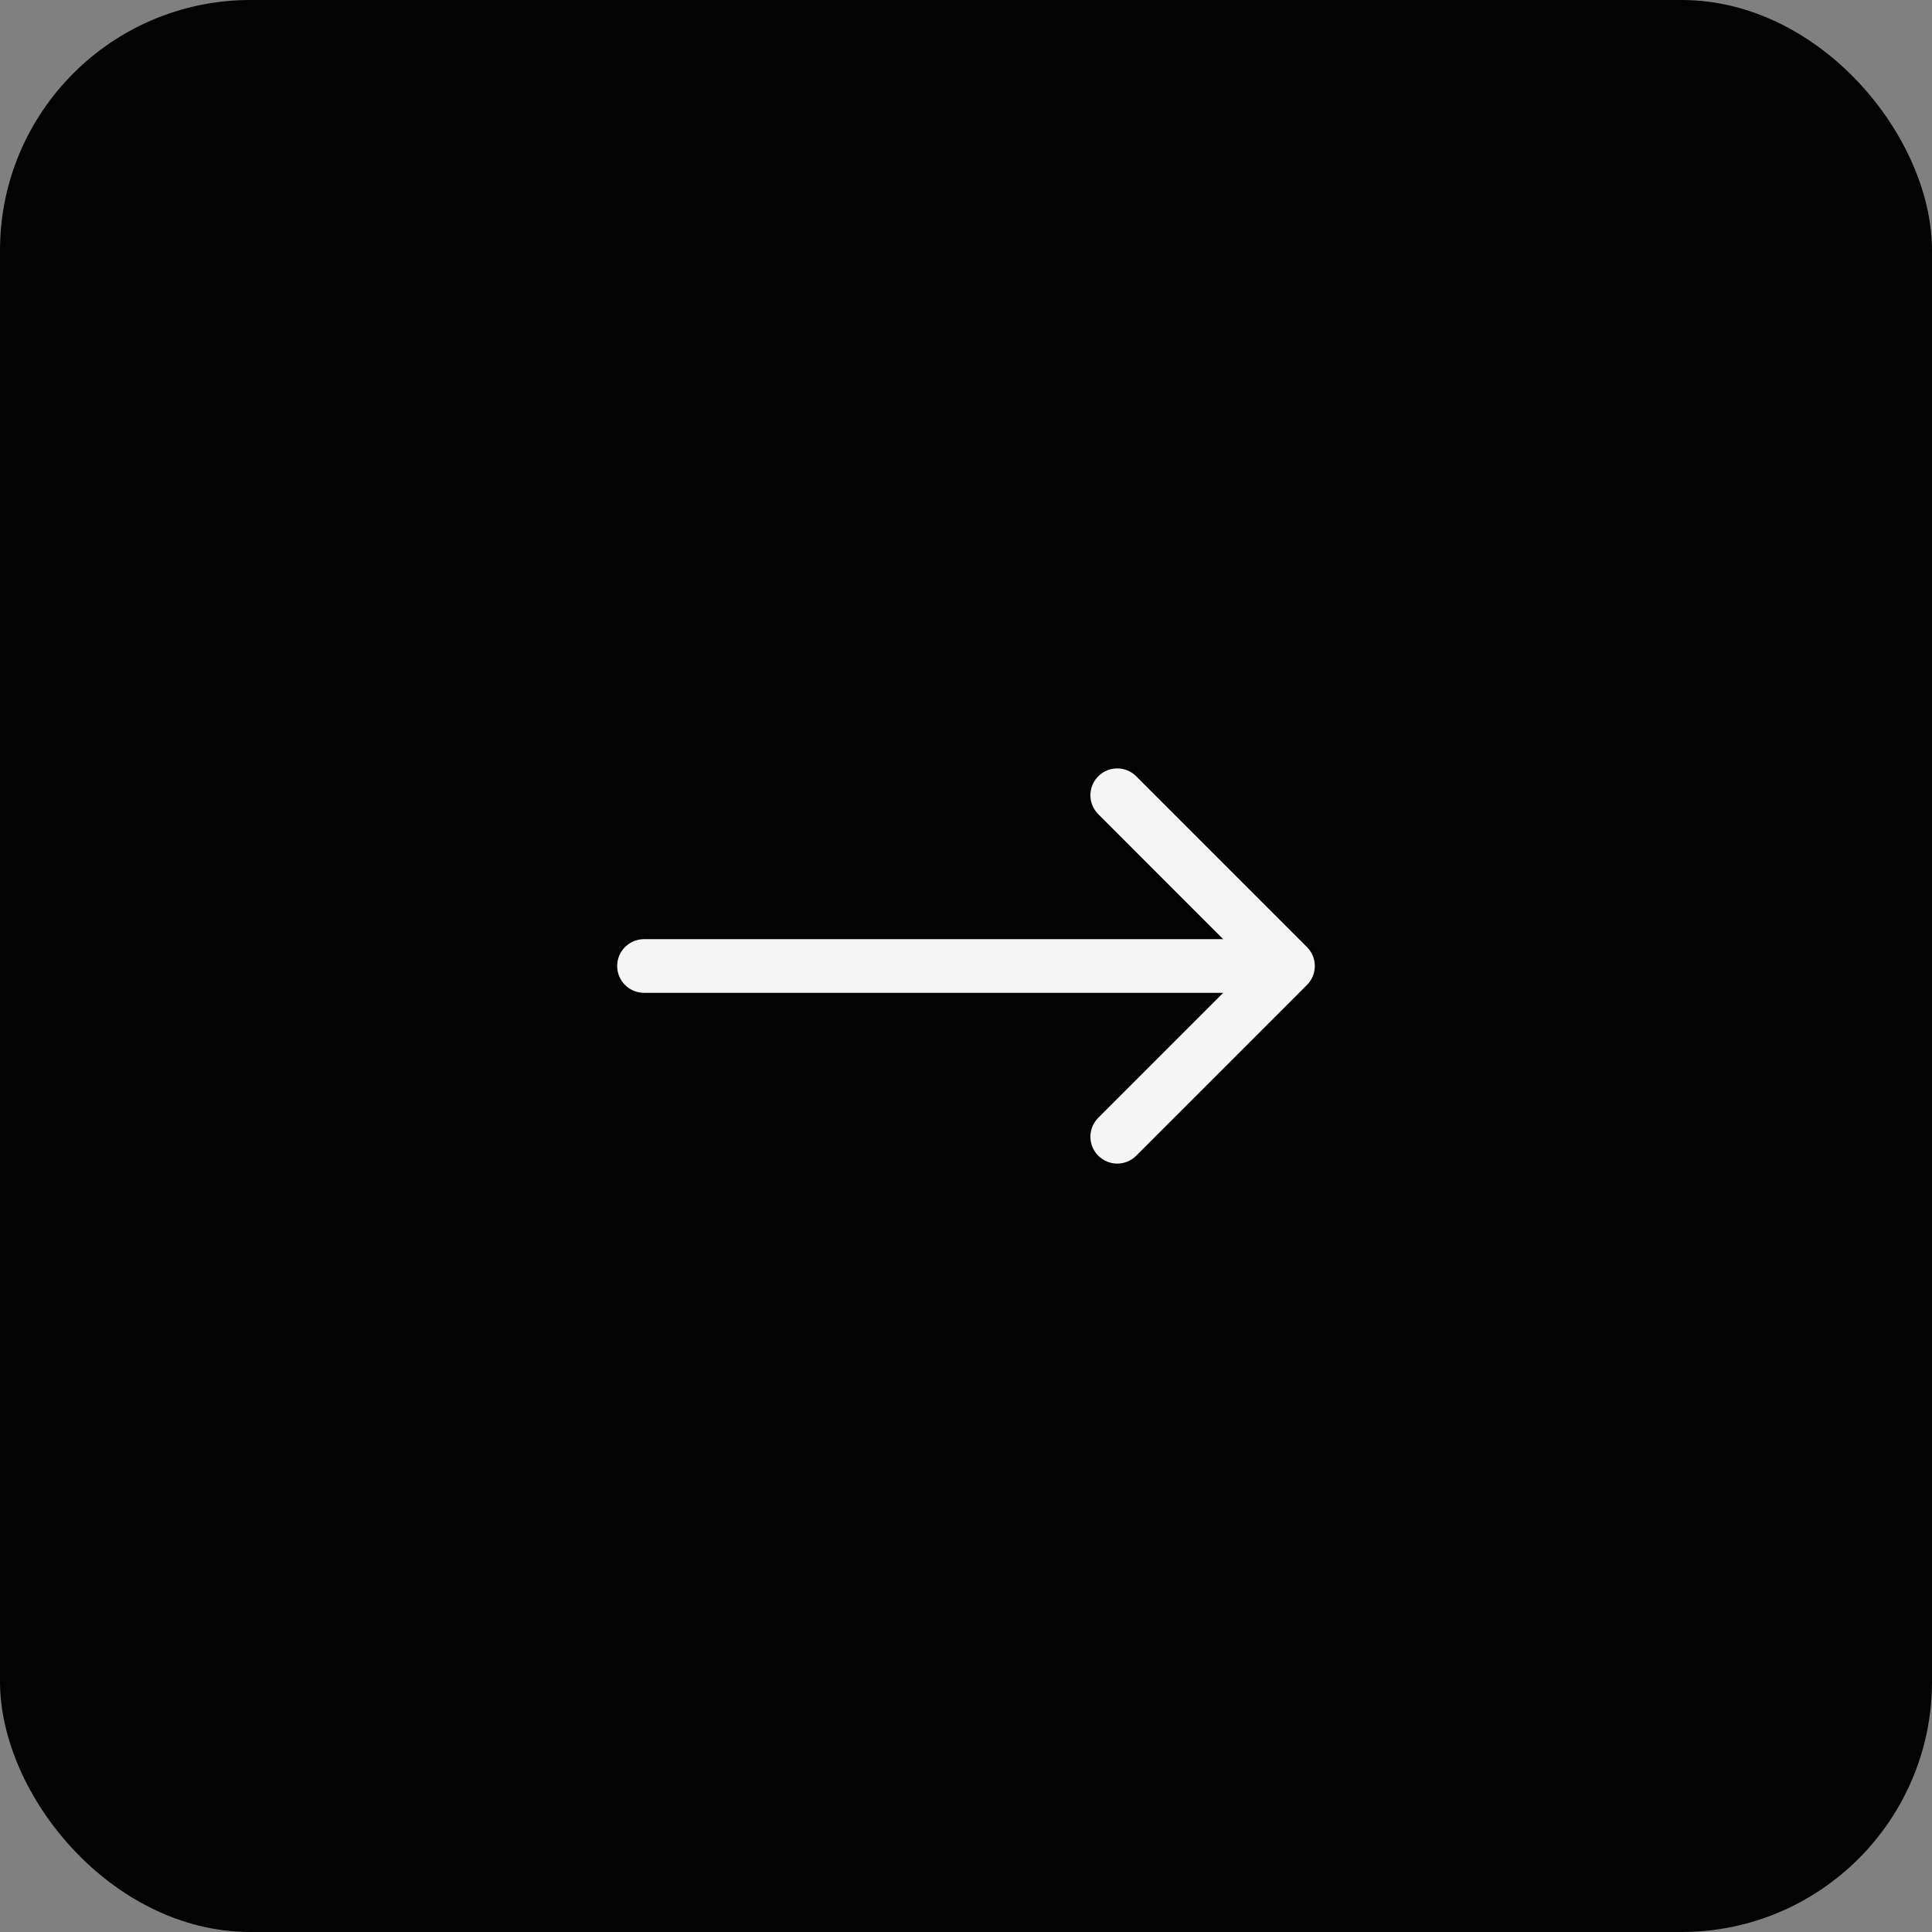 <?xml version="1.0" encoding="UTF-8"?> <svg xmlns="http://www.w3.org/2000/svg" width="54" height="54" viewBox="0 0 54 54" fill="none"><rect x="0" y="0" width="54" height="54" fill="#808080" stroke="none"/> <rect x="0.5" y="0.5" width="53" height="53" rx="6.5" fill="#030303" stroke="#030303"></rect> <path d="M18 26.25C17.586 26.25 17.25 26.586 17.25 27C17.25 27.414 17.586 27.75 18 27.75V26.25ZM36.53 27.53C36.823 27.237 36.823 26.763 36.53 26.47L31.757 21.697C31.465 21.404 30.99 21.404 30.697 21.697C30.404 21.99 30.404 22.465 30.697 22.757L34.939 27L30.697 31.243C30.404 31.535 30.404 32.01 30.697 32.303C30.99 32.596 31.465 32.596 31.757 32.303L36.53 27.53ZM18 27.75H36V26.25H18V27.75Z" fill="#F5F5F5"></path> </svg> 